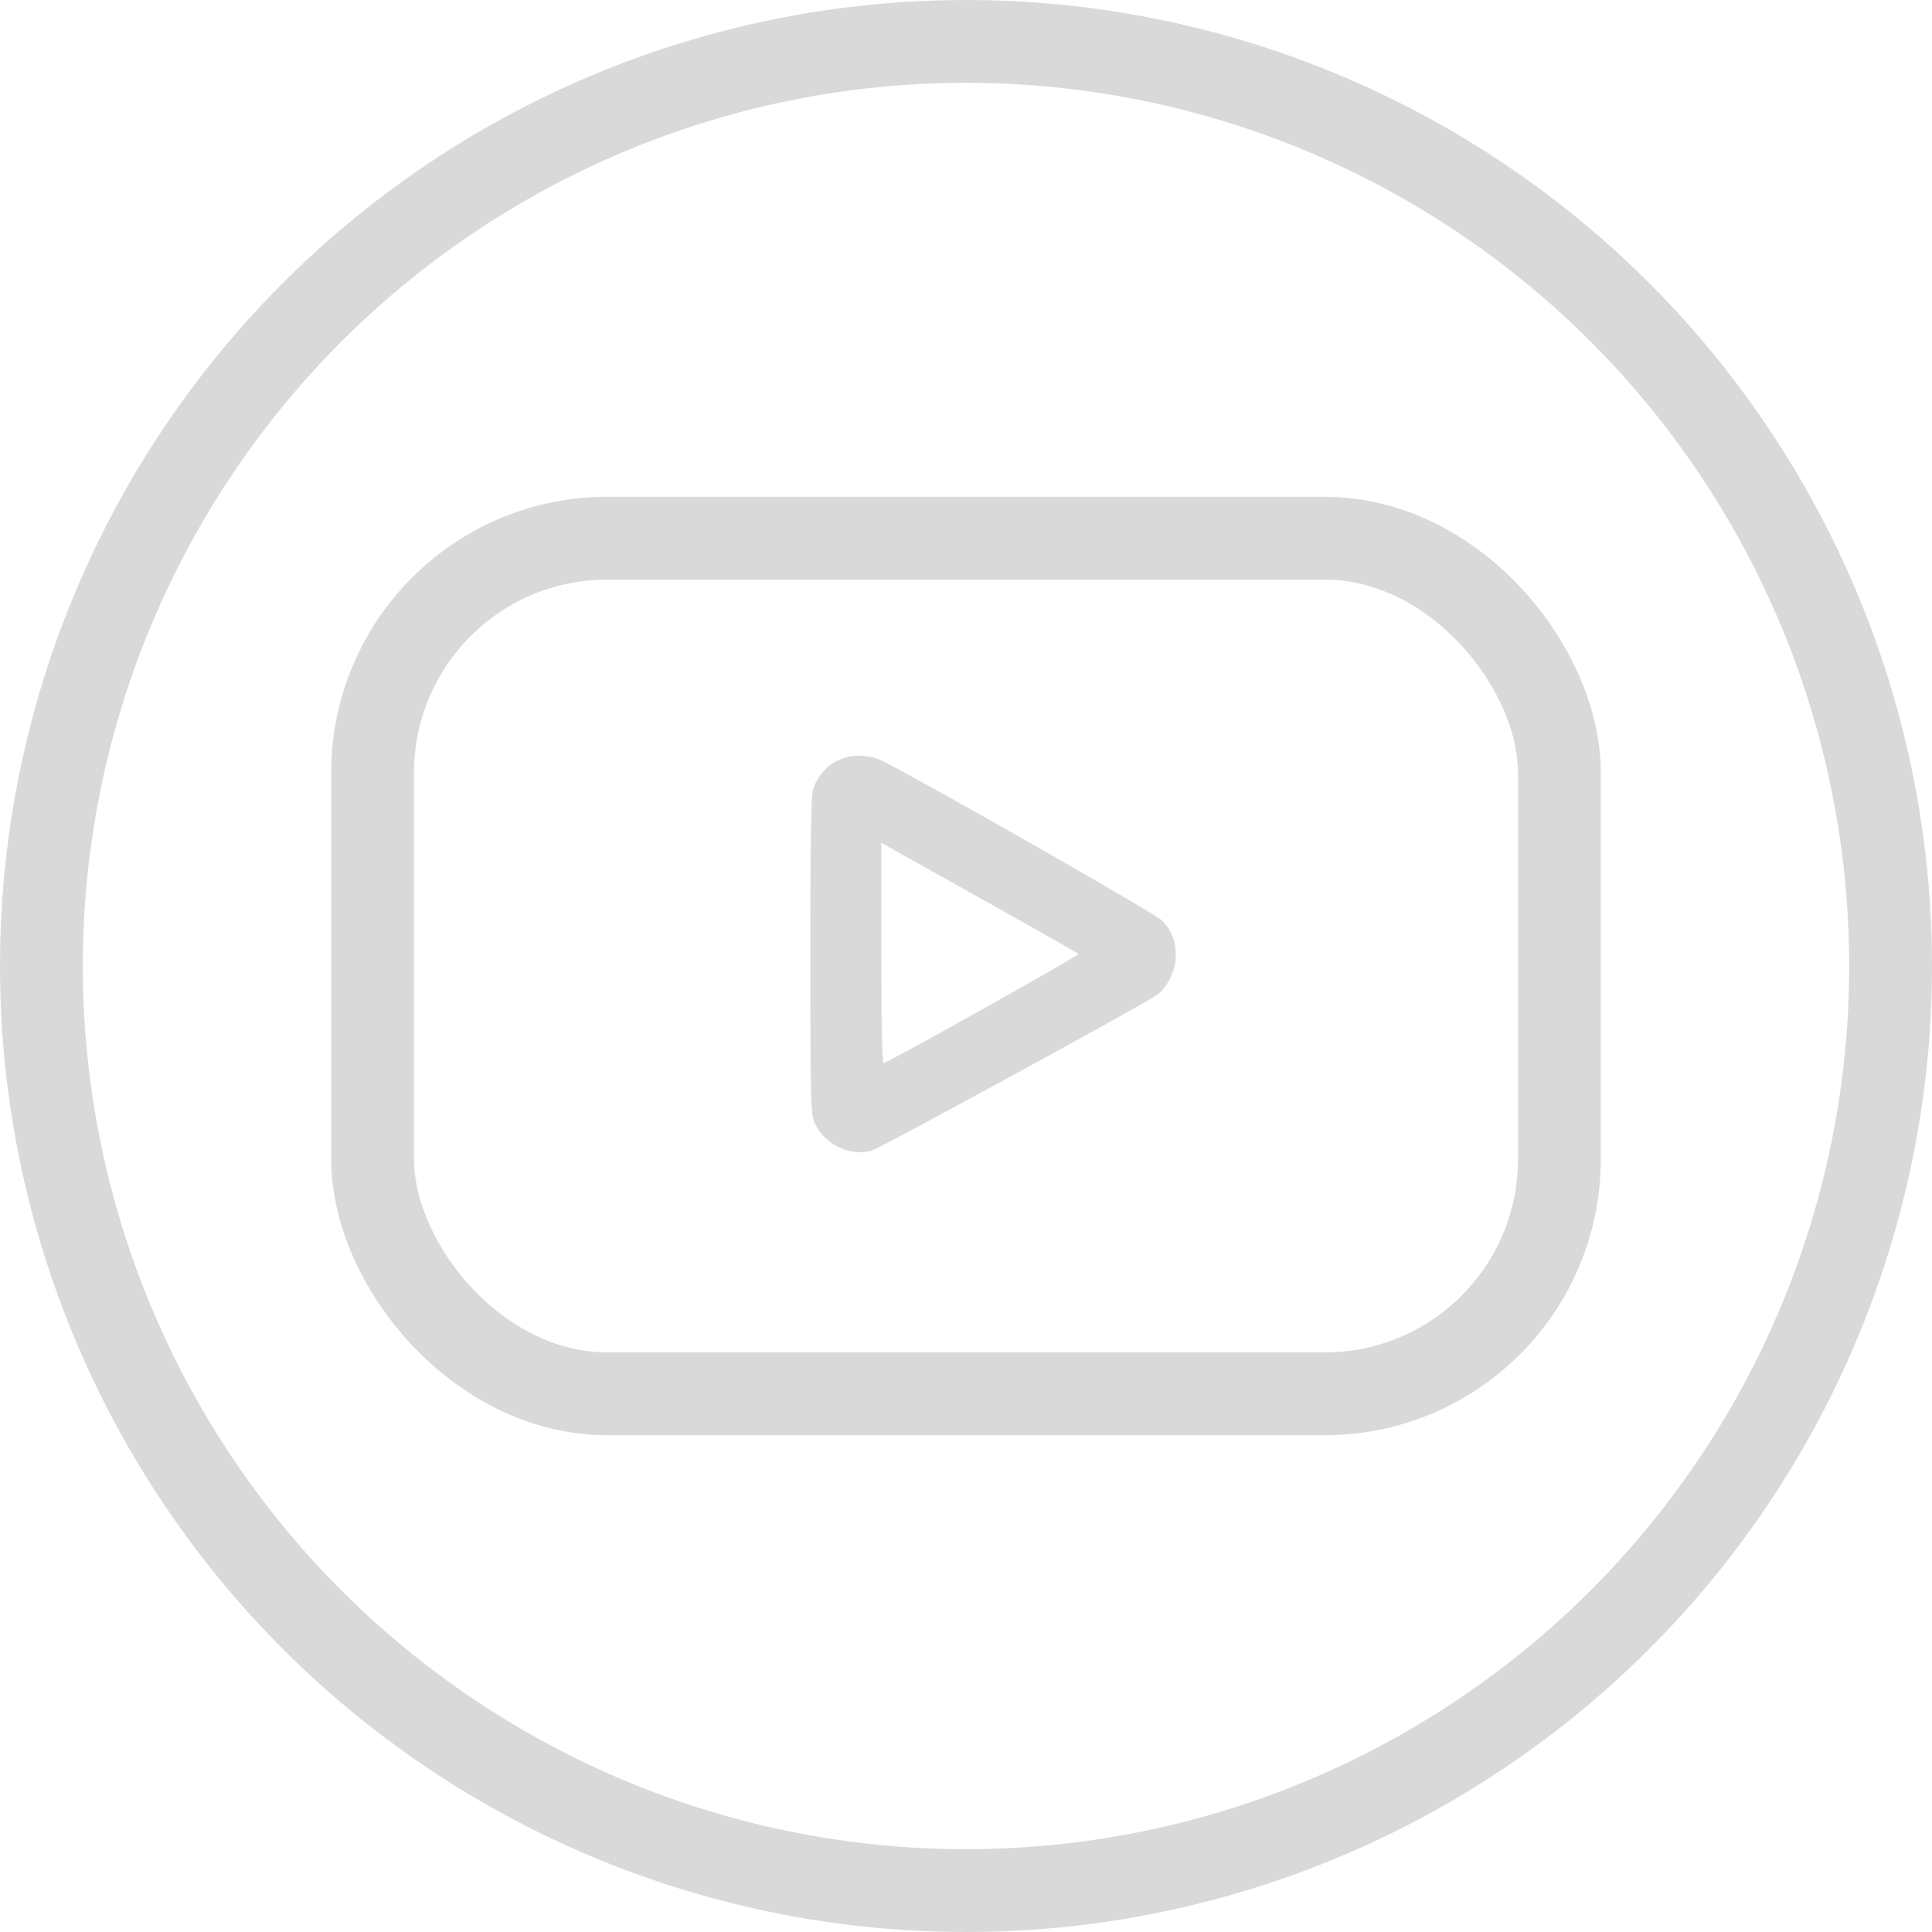 <?xml version="1.0" encoding="UTF-8"?> <svg xmlns="http://www.w3.org/2000/svg" width="35" height="35" viewBox="0 0 35 35" fill="none"><circle cx="17.5" cy="17.5" r="16.75" stroke="#D9D9D9" stroke-width="1.5"></circle><path fill-rule="evenodd" clip-rule="evenodd" d="M15.164 13.782C14.965 13.882 14.805 14.073 14.729 14.301C14.693 14.409 14.679 15.243 14.68 17.308C14.681 19.993 14.685 20.177 14.76 20.345C14.934 20.735 15.423 20.968 15.803 20.84C15.987 20.778 20.729 18.19 20.956 18.027C21.14 17.896 21.293 17.593 21.298 17.348C21.305 17.053 21.228 16.85 21.041 16.668C20.913 16.542 16.94 14.275 16.003 13.793C15.745 13.661 15.413 13.656 15.164 13.782ZM15.966 17.27C15.966 18.58 15.981 19.268 16.009 19.259C16.178 19.201 19.559 17.306 19.537 17.282C19.521 17.265 18.832 16.873 18.005 16.411C17.179 15.949 16.382 15.502 16.235 15.419L15.966 15.267V17.27Z" fill="#D9D9D9"></path><rect x="6.75" y="9.75" width="21.5" height="15.5" rx="4.25" stroke="#D9D9D9" stroke-width="1.5"></rect></svg> 